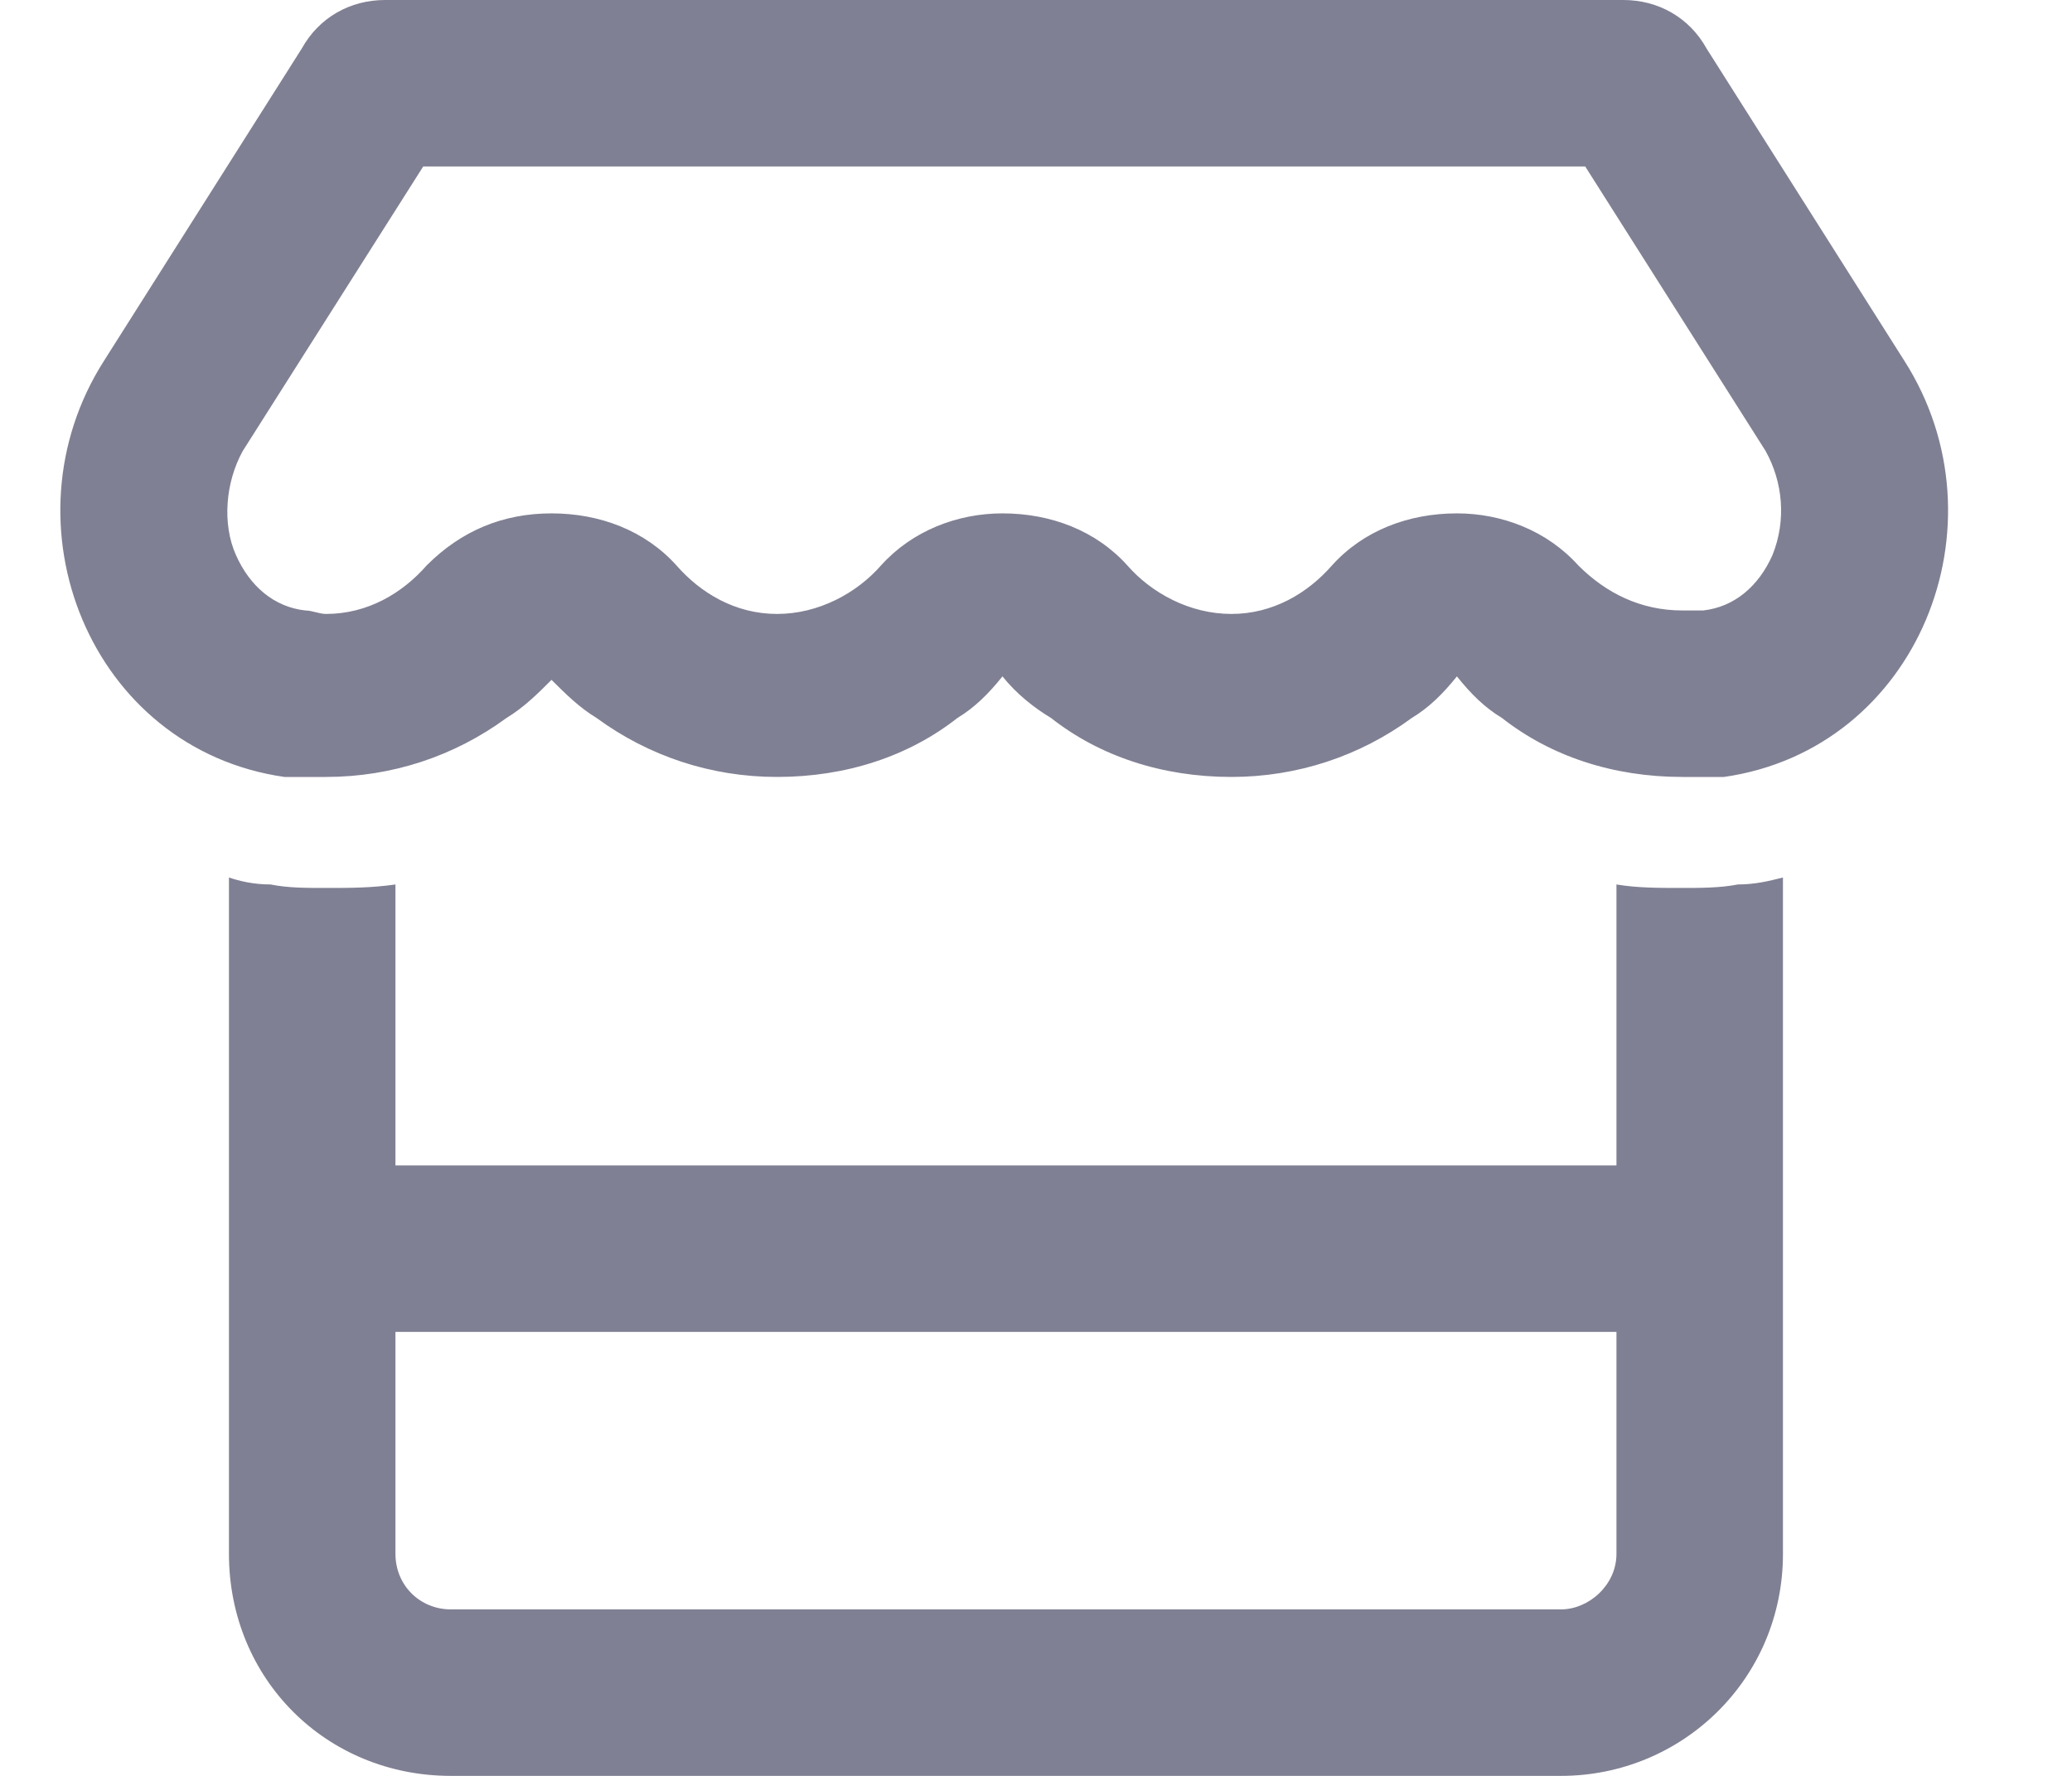 <svg width="28" height="24" viewBox="0 0 28 24" fill="none" xmlns="http://www.w3.org/2000/svg">
<path d="M23.859 6.094L21.422 2.25H5.719L3.281 6.094C3.047 6.516 3 7.078 3.188 7.5C3.375 7.922 3.703 8.203 4.125 8.25C4.219 8.25 4.312 8.297 4.406 8.297C4.969 8.297 5.438 8.016 5.766 7.641C6.234 7.172 6.797 6.938 7.453 6.938C8.109 6.938 8.719 7.172 9.141 7.641C9.469 8.016 9.938 8.297 10.5 8.297C11.062 8.297 11.578 8.016 11.906 7.641C12.328 7.172 12.938 6.938 13.547 6.938C14.203 6.938 14.812 7.172 15.234 7.641C15.562 8.016 16.078 8.297 16.641 8.297C17.203 8.297 17.672 8.016 18 7.641C18.422 7.172 19.031 6.938 19.688 6.938C20.297 6.938 20.906 7.172 21.328 7.641C21.703 8.016 22.172 8.25 22.734 8.25C22.828 8.25 22.922 8.25 23.016 8.25C23.438 8.203 23.766 7.922 23.953 7.5C24.141 7.031 24.094 6.516 23.859 6.094ZM22.734 10.5C21.797 10.5 20.953 10.219 20.297 9.703C20.062 9.562 19.875 9.375 19.688 9.141C19.5 9.375 19.312 9.562 19.078 9.703C18.375 10.219 17.531 10.5 16.641 10.5C15.703 10.5 14.859 10.219 14.203 9.703C13.969 9.562 13.734 9.375 13.547 9.141C13.359 9.375 13.172 9.562 12.938 9.703C12.281 10.219 11.438 10.5 10.5 10.5C9.609 10.5 8.766 10.219 8.062 9.703C7.828 9.562 7.641 9.375 7.453 9.188C7.266 9.375 7.078 9.562 6.844 9.703C6.141 10.219 5.297 10.5 4.406 10.5C4.219 10.5 4.031 10.5 3.844 10.5C1.219 10.125 0 7.078 1.406 4.875L4.078 0.656C4.312 0.234 4.734 0 5.203 0H21.938C22.406 0 22.828 0.234 23.062 0.656L25.734 4.875C27.141 7.078 25.922 10.125 23.297 10.5C23.109 10.5 22.922 10.5 22.734 10.5ZM5.344 15.75H21.844V11.953C22.125 12 22.406 12 22.734 12C22.969 12 23.25 12 23.484 11.953C23.719 11.953 23.906 11.906 24.094 11.859V15.75V18V21C24.094 22.688 22.734 24 21.094 24H6.094C4.406 24 3.094 22.688 3.094 21V18V15.75V11.859C3.234 11.906 3.422 11.953 3.656 11.953C3.891 12 4.125 12 4.406 12C4.734 12 5.016 12 5.344 11.953V15.75ZM21.844 18H5.344V21C5.344 21.422 5.672 21.75 6.094 21.75H21.094C21.469 21.75 21.844 21.422 21.844 21V18Z" fill="#808094" />
</svg>
